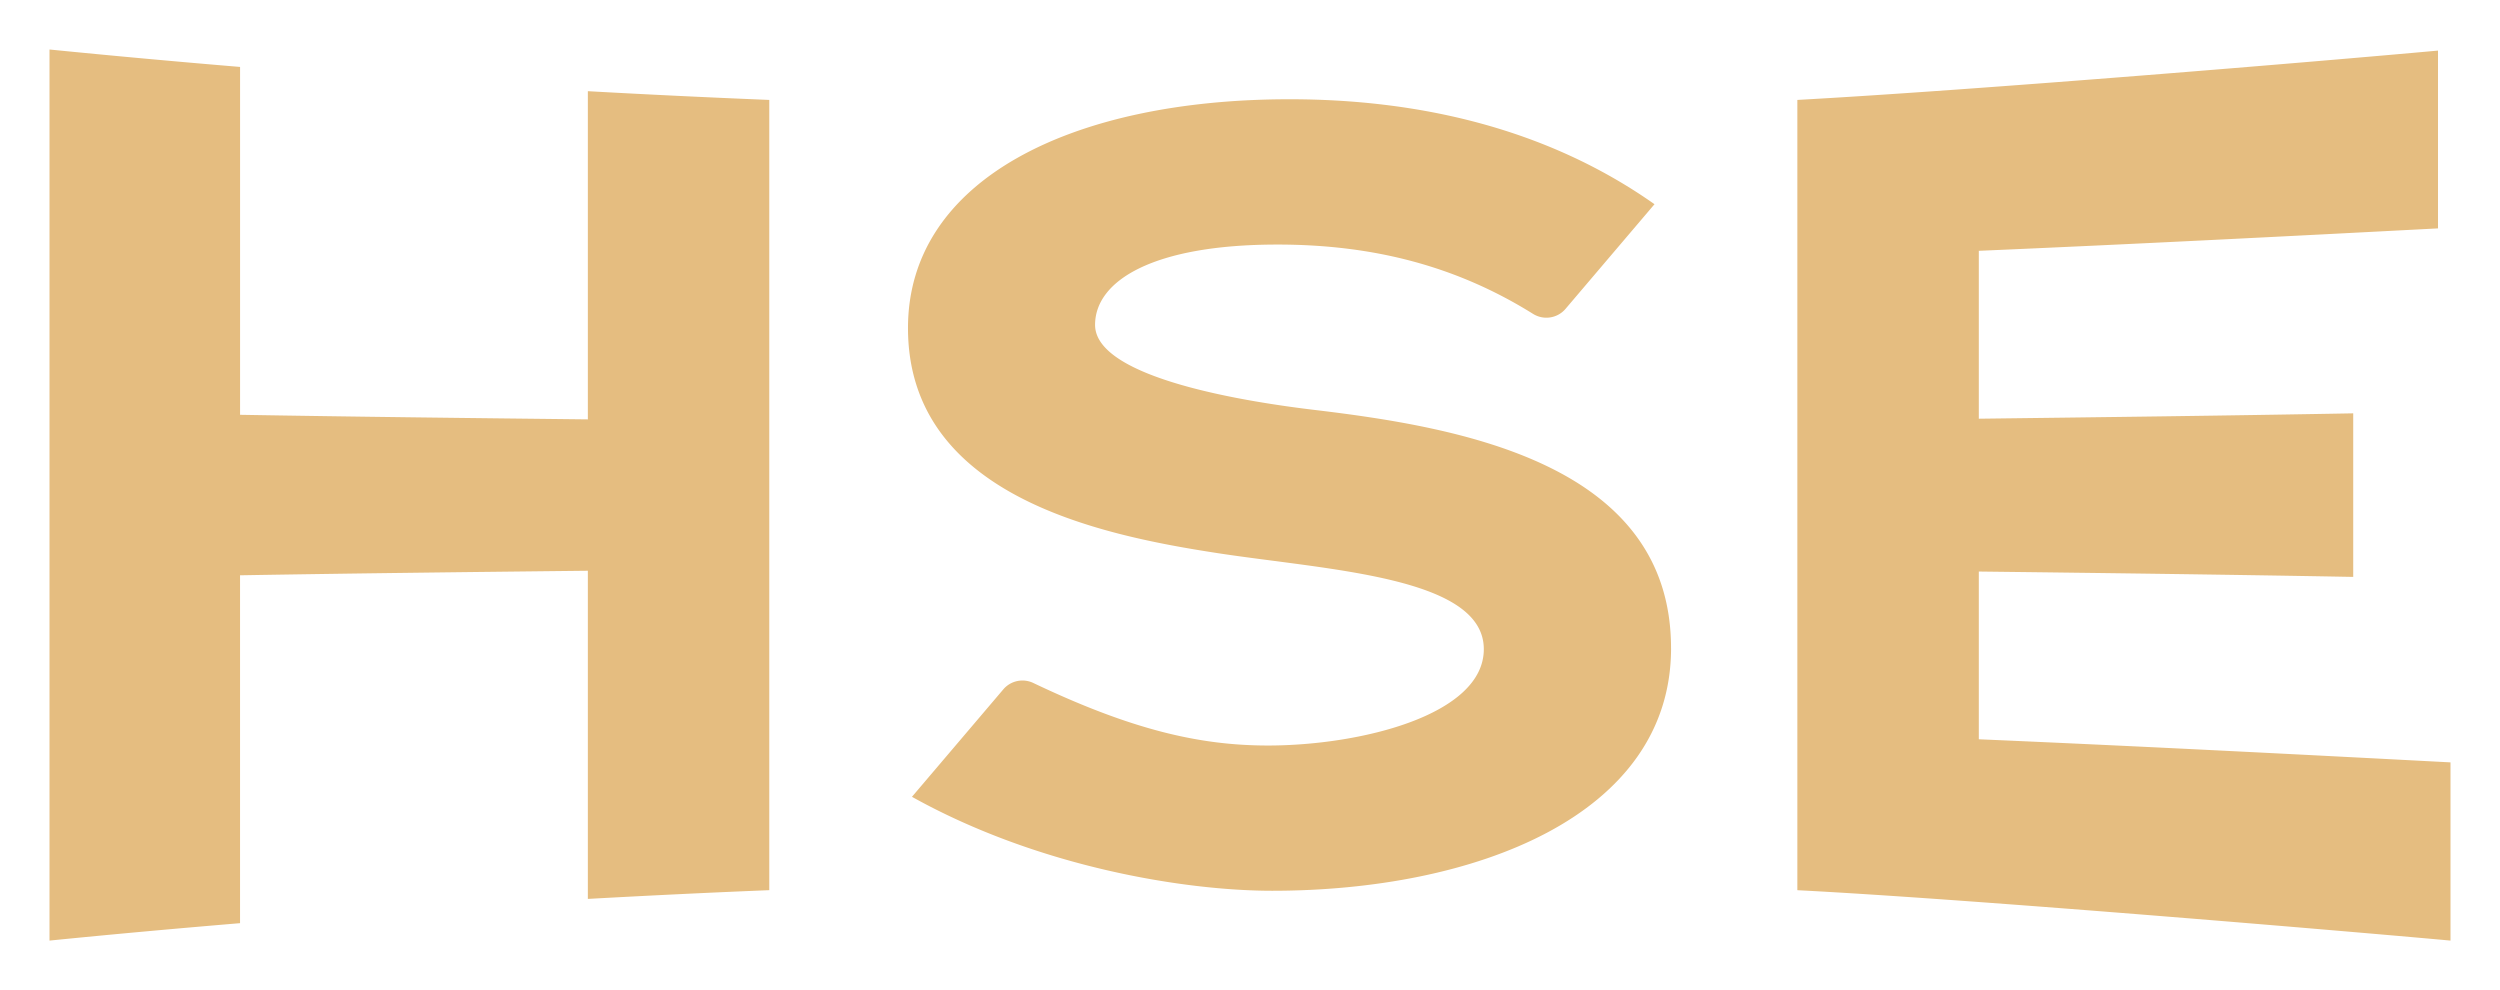 <svg class="_w-67 _select-none _text-brand-orange sm:_w-[101px]" style="color:#E5BD80" viewBox="0 0 101 40" xmlns="http://www.w3.org/2000/svg"><path class="0" d="M99 30.8V38c-2.646-.246-19.062-1.66-26.387-2.036V4.037c7.31-.403 21.083-1.554 25.882-1.993v7.183c-6.126.321-12.355.64-18.551.906v6.783c5.045-.062 10.087-.124 15.126-.217v6.608c-5.038-.093-10.081-.156-15.126-.217v6.777c6.366.274 12.768.603 19.056.933zm-31.49-4.616c0-7.444-8.488-8.917-14.404-9.623-2.513-.3-8.865-1.244-8.865-3.436 0-1.774 2.32-3.245 7.371-3.245 3.935 0 7.28.901 10.325 2.802.428.266.985.179 1.311-.205l3.594-4.227c-4.429-3.121-9.649-4.24-14.745-4.24-8.776 0-15.414 3.24-15.414 9.241 0 6.749 7.675 8.353 12.498 9.094 4.505.692 10.765.957 10.765 3.882 0 2.673-5.017 3.892-8.718 3.892-2.755 0-5.5-.63-9.485-2.528a1.016 1.016 0 00-1.21.26l-3.69 4.34c5.123 2.855 11.05 3.796 14.553 3.796 8.145 0 16.115-3 16.115-9.803zm-43.76-9.241c-4.687-.052-9.37-.105-14.051-.185V2.704A482.59 482.59 0 012 2v36c2.565-.258 5.131-.488 7.698-.704V23.242c4.682-.08 9.365-.132 14.051-.184v13.258c2.443-.135 4.887-.255 7.33-.353V4.037a485.736 485.736 0 01-7.33-.353v13.259z" fill="currentColor" fill-rule="evenodd"></path></svg>